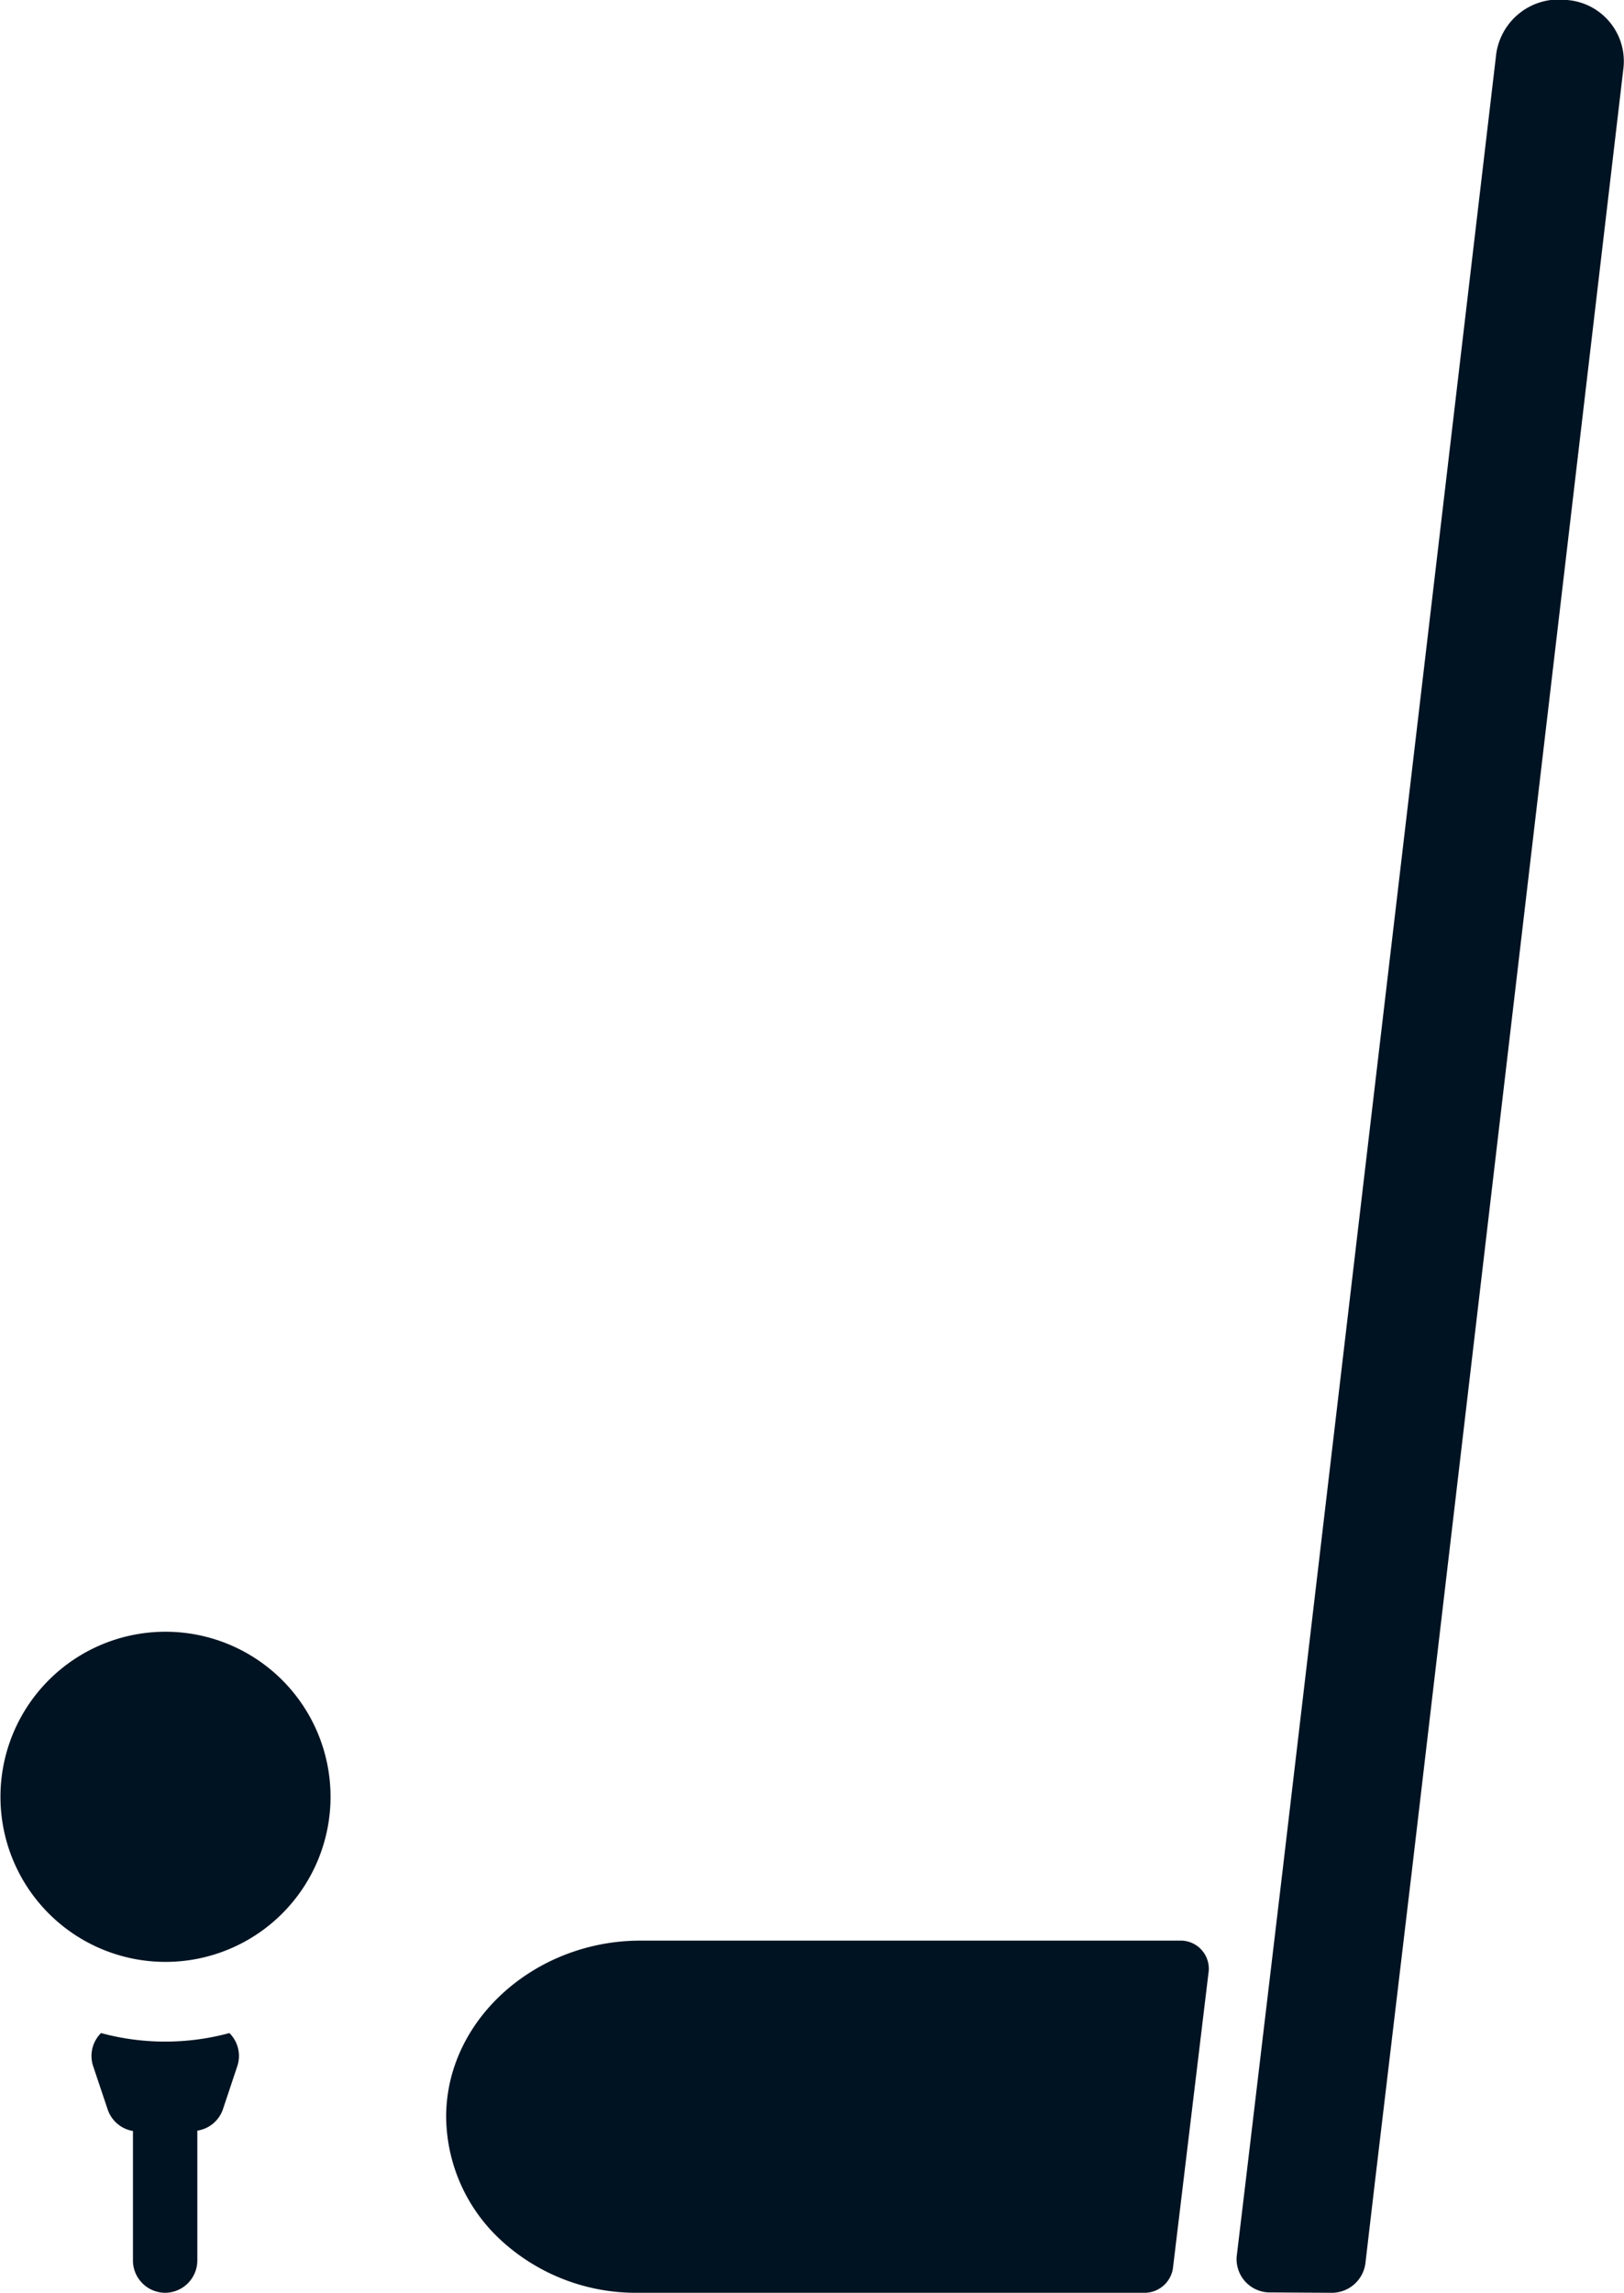 <svg xmlns="http://www.w3.org/2000/svg" viewBox="0 0 177.12 250"><defs><style>.cls-1{fill:#001322;}</style></defs><g id="Layer_2" data-name="Layer 2"><g id="Layer_1-2" data-name="Layer 1"><g id="NewGroupe65"><g id="NewGroup0-34"><path class="cls-1" d="M18,250a3.53,3.53,0,0,0,3.52-3.53V232.32h0A3.51,3.51,0,0,0,24.31,230l1.57-4.71a3.51,3.51,0,0,0-.86-3.61,26.77,26.77,0,0,1-14,0,3.51,3.51,0,0,0-.86,3.61L11.74,230a3.53,3.53,0,0,0,2.76,2.36v14.15A3.53,3.53,0,0,0,18,250Z"/><path class="cls-1" d="M127.92,247.36l3.91-32.47a3.07,3.07,0,0,0-3.19-3.29H69.85c-11.52,0-21.26,8.69-21.19,19.32a18.47,18.47,0,0,0,6.1,13.46A21.7,21.7,0,0,0,69.48,250h55.24a3.14,3.14,0,0,0,3.2-2.64Z"/><path class="cls-1" d="M145.17,250a3.7,3.7,0,0,0,3.74-3.16l1.07-9.13,4-33.67L177.07,7.33A6.7,6.7,0,0,0,170.9,0a6.9,6.9,0,0,0-7.71,5.83L139.88,204l-4,33.67-1,8.35a3.63,3.63,0,0,0,3.74,3.94Z"/><path class="cls-1" d="M36.05,195.92a18,18,0,1,0-18,18,18,18,0,0,0,18-18Z"/></g></g></g></g></svg>